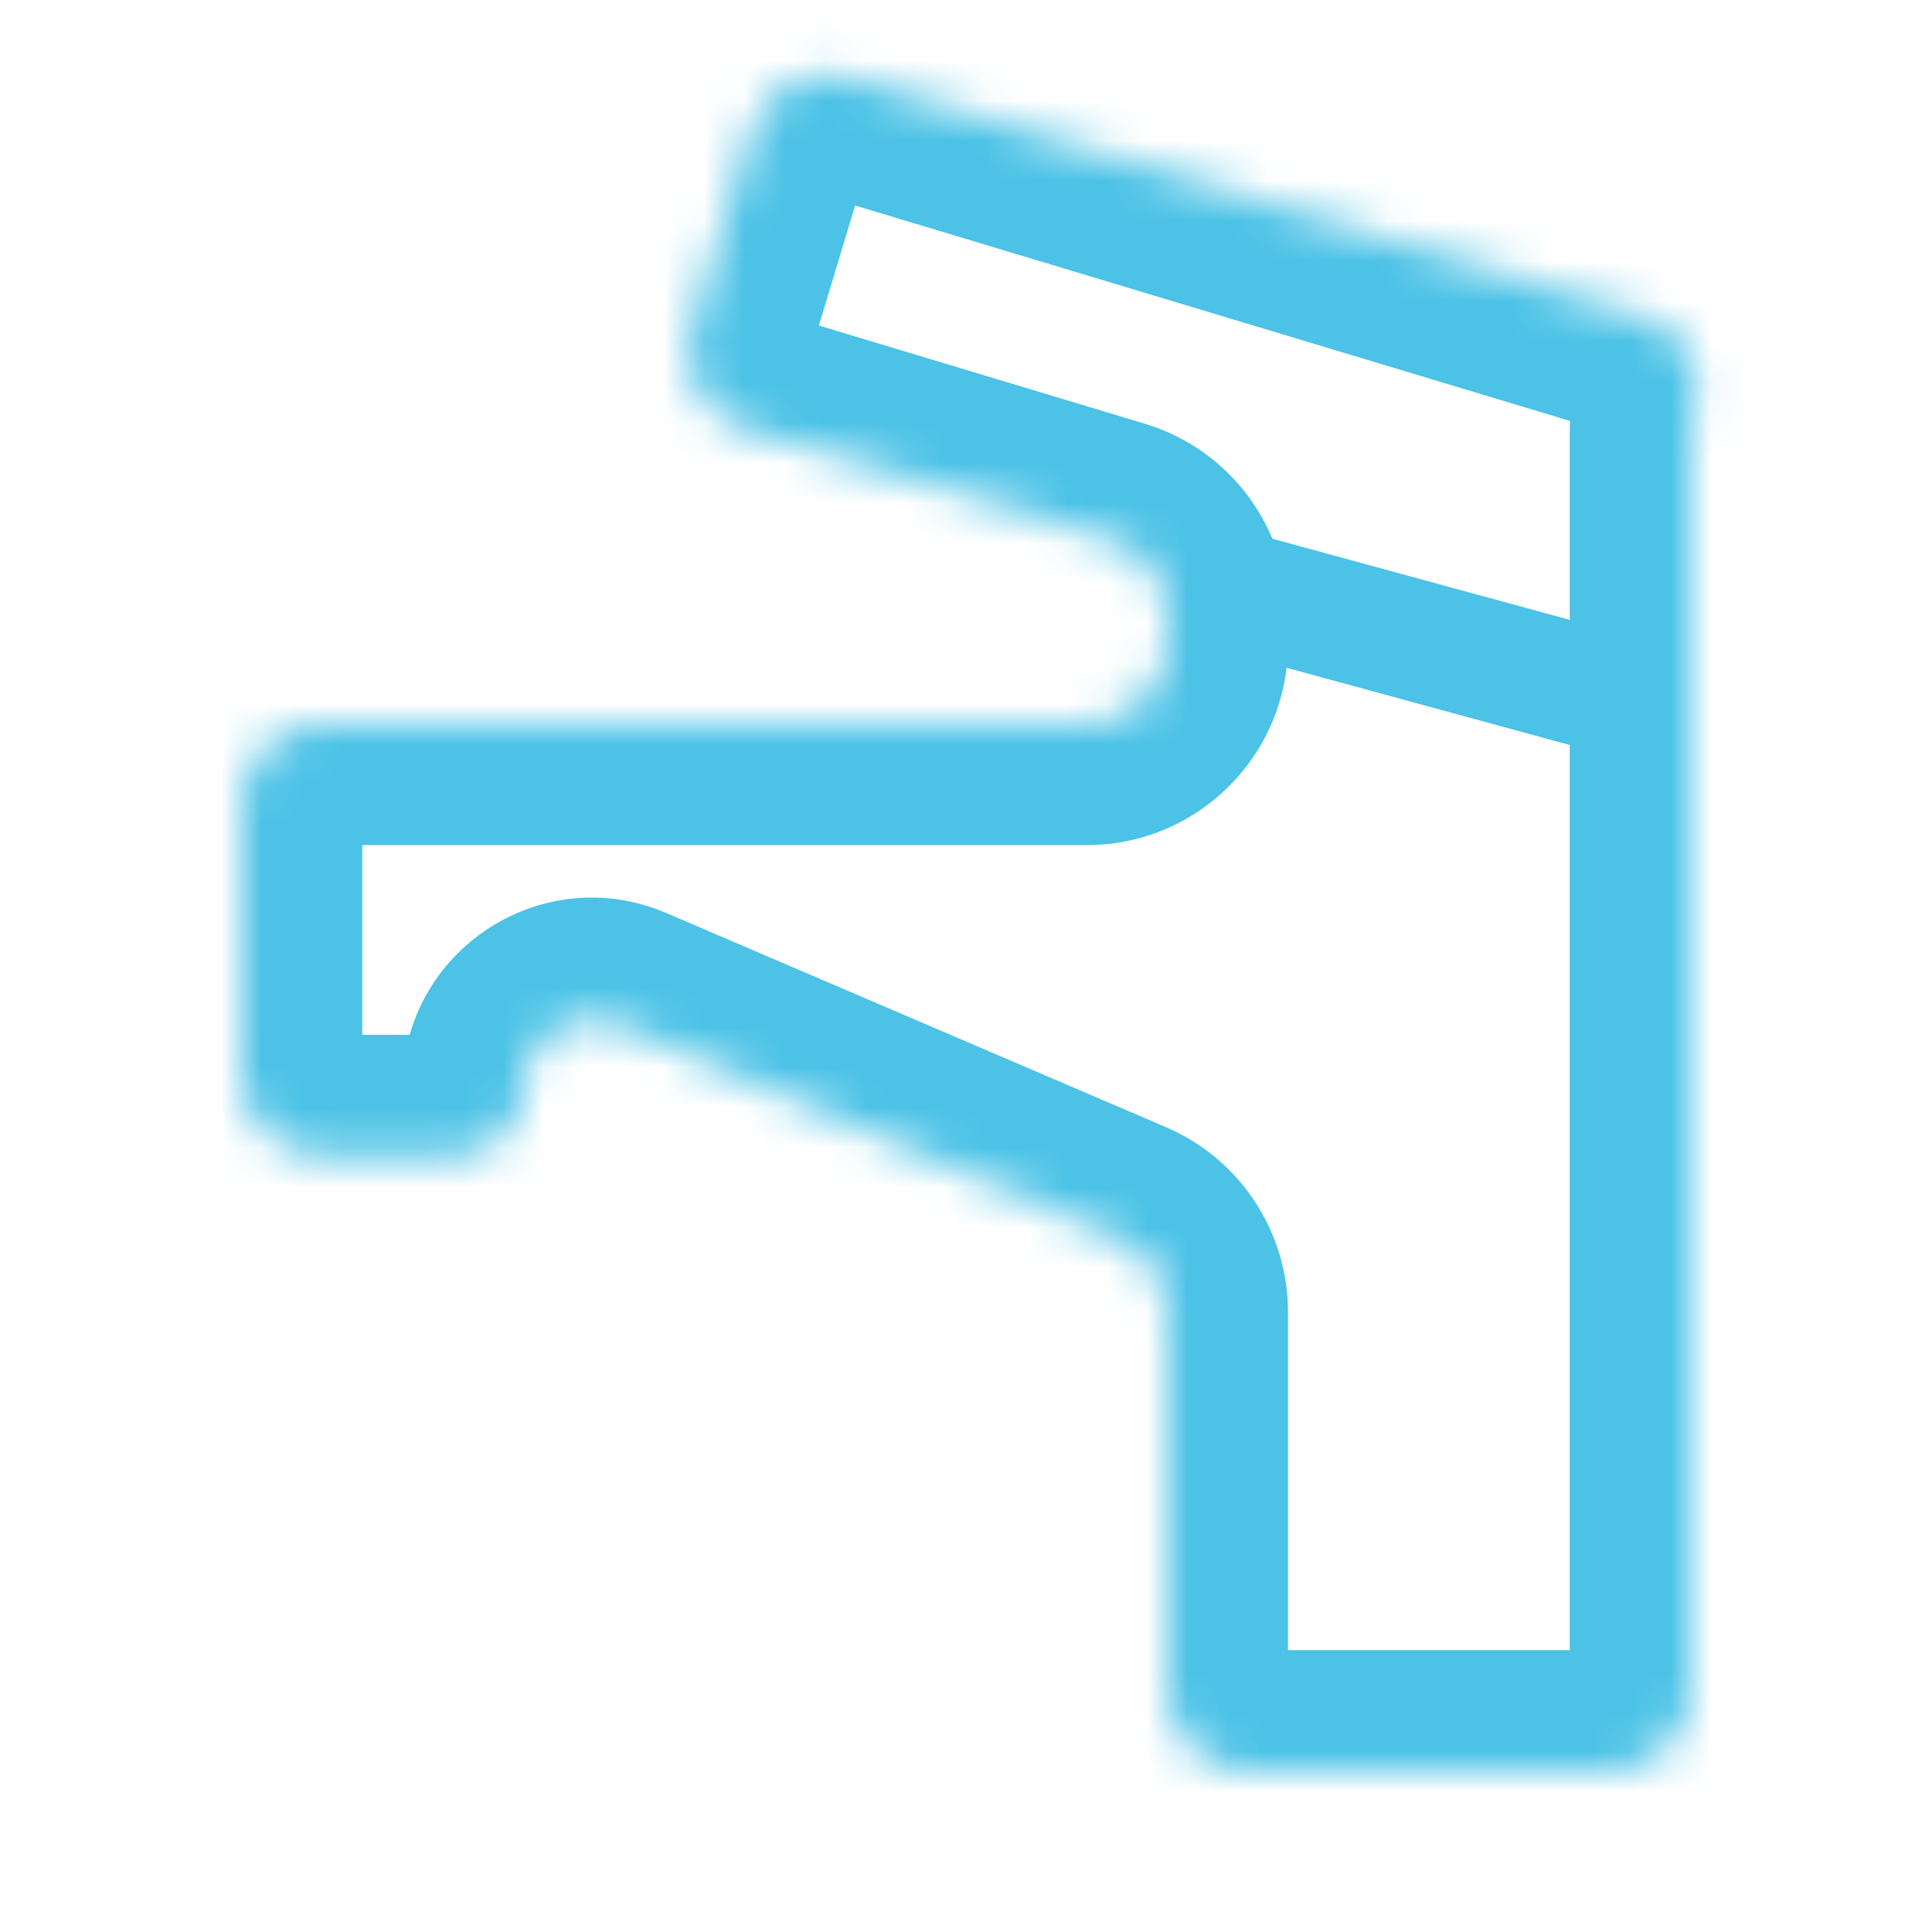 <?xml version="1.0" encoding="UTF-8"?> <svg xmlns="http://www.w3.org/2000/svg" width="48" height="48" viewBox="0 0 48 48" fill="none"><mask id="path-1-inside-1_382_6339" fill="white"><path fill-rule="evenodd" clip-rule="evenodd" d="M18.66 3.283C18.979 2.225 20.094 1.626 21.152 1.945L40.826 7.872C41.817 8.171 42.378 9.216 42.08 10.207C42.027 10.382 42 10.564 42 10.747V41.997C42 43.102 41.105 43.997 40 43.997H31C29.895 43.997 29 43.102 29 41.997V32.601C29 31.801 28.523 31.078 27.788 30.762L15.374 25.442C14.25 24.96 13 25.785 13 27.007C13 27.948 12.238 28.71 11.297 28.71H8C6.895 28.71 6 27.815 6 26.71V24.425V19.996C6 18.892 6.895 17.996 8 17.996H27C28.105 17.996 29 17.101 29 15.996V15.315C29 14.432 28.422 13.654 27.577 13.399L18.523 10.672C17.465 10.353 16.866 9.237 17.185 8.18L18.66 3.283Z"></path></mask><path d="M27.577 13.399L26.712 16.272L27.577 13.399ZM15.374 25.442L16.556 22.685L15.374 25.442ZM27.788 30.762L26.606 33.52L27.788 30.762ZM21.152 1.945L20.287 4.817L21.152 1.945ZM18.66 3.283L15.788 2.418L18.66 3.283ZM41.692 5L22.017 -0.928L20.287 4.817L39.961 10.745L41.692 5ZM45 41.997V10.747H39V41.997H45ZM31 46.997H40V40.997H31V46.997ZM26 32.601V41.997H32V32.601H26ZM28.97 28.005L16.556 22.685L14.192 28.2L26.606 33.52L28.97 28.005ZM11.297 25.71H8V31.71H11.297V25.71ZM9 26.71V24.425H3V26.71H9ZM9 24.425V19.996H3V24.425H9ZM8 20.996H27V14.996H8V20.996ZM26 15.315V15.996H32V15.315H26ZM17.657 13.544L26.712 16.272L28.442 10.527L19.388 7.799L17.657 13.544ZM15.788 2.418L14.312 7.314L20.057 9.045L21.533 4.148L15.788 2.418ZM19.388 7.799C19.917 7.959 20.217 8.516 20.057 9.045L14.312 7.314C13.516 9.958 15.013 12.748 17.657 13.544L19.388 7.799ZM32 15.315C32 13.109 30.554 11.163 28.442 10.527L26.712 16.272C26.289 16.145 26 15.756 26 15.315H32ZM9 19.996C9 20.548 8.552 20.996 8 20.996V14.996C5.239 14.996 3 17.235 3 19.996H9ZM8 25.71C8.552 25.71 9 26.158 9 26.71H3C3 29.472 5.239 31.71 8 31.71V25.71ZM10 27.007C10 26.291 10.581 25.71 11.297 25.71V31.71C13.894 31.71 16 29.605 16 27.007H10ZM16.556 22.685C13.452 21.355 10 23.631 10 27.007H16C16 27.939 15.048 28.566 14.192 28.2L16.556 22.685ZM32 32.601C32 30.601 30.808 28.793 28.97 28.005L26.606 33.52C26.238 33.362 26 33.001 26 32.601H32ZM31 40.997C31.552 40.997 32 41.445 32 41.997H26C26 44.758 28.239 46.997 31 46.997V40.997ZM39 41.997C39 41.445 39.448 40.997 40 40.997V46.997C42.761 46.997 45 44.758 45 41.997H39ZM39.207 9.341C39.07 9.797 39 10.271 39 10.747H45C45 10.857 44.984 10.967 44.952 11.072L39.207 9.341ZM22.017 -0.928C19.373 -1.724 16.584 -0.226 15.788 2.418L21.533 4.148C21.373 4.677 20.815 4.977 20.287 4.817L22.017 -0.928ZM27 20.996C29.761 20.996 32 18.758 32 15.996H26C26 15.444 26.448 14.996 27 14.996V20.996ZM39.961 10.745C39.365 10.565 39.028 9.937 39.207 9.341L44.952 11.072C45.729 8.495 44.269 5.776 41.692 5L39.961 10.745Z" fill="#4BC2E6" mask="url(#path-1-inside-1_382_6339)"></path><path d="M30 14.5L41 17.5" stroke="#4BC2E6" stroke-width="3"></path></svg> 